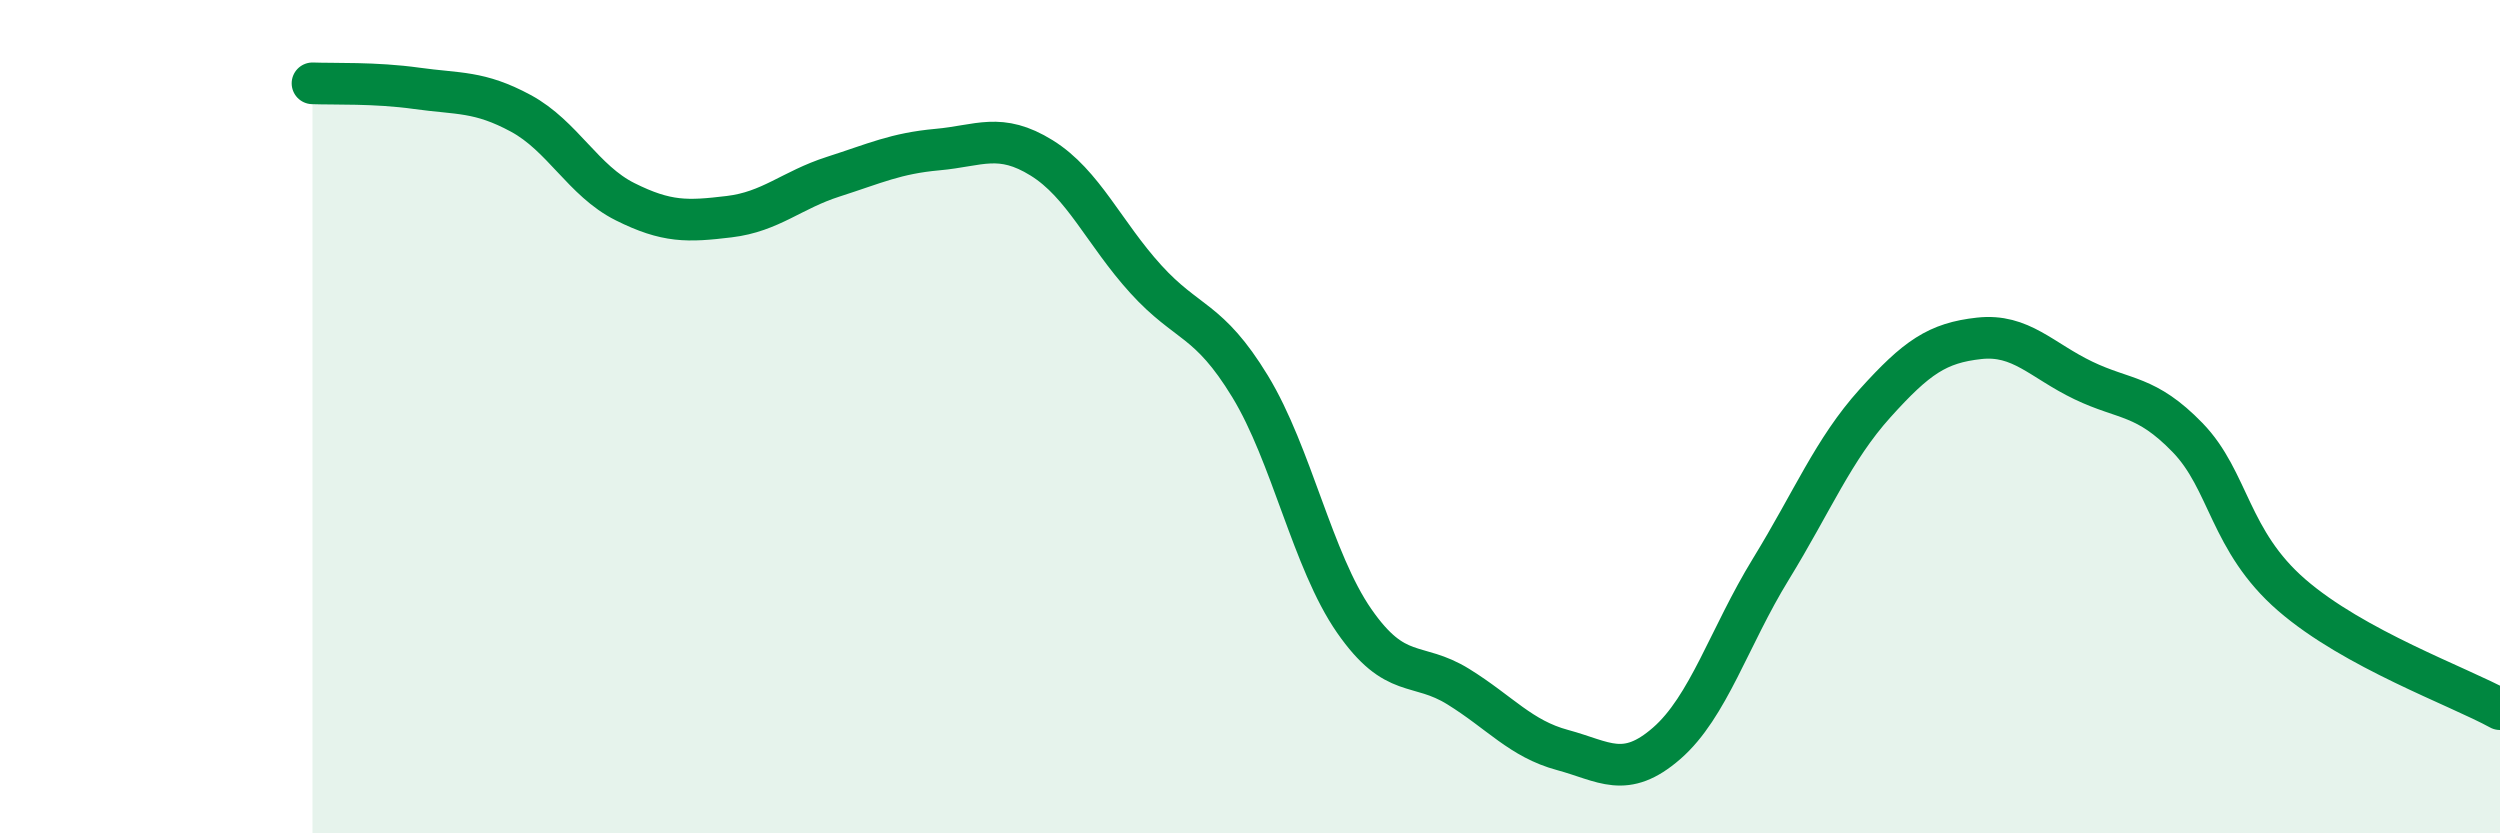
    <svg width="60" height="20" viewBox="0 0 60 20" xmlns="http://www.w3.org/2000/svg">
      <path
        d="M 7.5,2 C 8,2.02 9,1.98 10,2.12 C 11,2.26 11.5,2.18 12.5,2.72 C 13.5,3.26 14,4.34 15,4.84 C 16,5.34 16.5,5.32 17.5,5.2 C 18.5,5.08 19,4.56 20,4.24 C 21,3.92 21.5,3.68 22.5,3.59 C 23.5,3.5 24,3.17 25,3.79 C 26,4.41 26.5,5.6 27.5,6.7 C 28.5,7.8 29,7.63 30,9.27 C 31,10.91 31.5,13.46 32.5,14.9 C 33.5,16.34 34,15.86 35,16.48 C 36,17.1 36.5,17.73 37.5,18 C 38.5,18.27 39,18.71 40,17.84 C 41,16.97 41.5,15.29 42.5,13.66 C 43.5,12.03 44,10.79 45,9.68 C 46,8.57 46.5,8.23 47.5,8.12 C 48.5,8.01 49,8.65 50,9.13 C 51,9.61 51.5,9.47 52.5,10.5 C 53.5,11.53 53.5,12.98 55,14.28 C 56.5,15.58 59,16.47 60,17.02L60 20L7.5 20Z"
        fill="#008740"
        opacity="0.1"
        stroke-linecap="round"
        stroke-linejoin="round"
      />
      <path
        d="M 7.5,2 C 8,2.02 9,1.98 10,2.12 C 11,2.26 11.5,2.18 12.5,2.72 C 13.5,3.26 14,4.34 15,4.84 C 16,5.34 16.5,5.32 17.5,5.2 C 18.5,5.08 19,4.56 20,4.24 C 21,3.92 21.5,3.68 22.5,3.59 C 23.5,3.5 24,3.17 25,3.79 C 26,4.41 26.5,5.6 27.5,6.7 C 28.5,7.8 29,7.63 30,9.27 C 31,10.91 31.5,13.46 32.5,14.9 C 33.5,16.34 34,15.86 35,16.48 C 36,17.1 36.5,17.73 37.5,18 C 38.5,18.27 39,18.71 40,17.84 C 41,16.97 41.5,15.29 42.5,13.66 C 43.5,12.03 44,10.79 45,9.68 C 46,8.57 46.5,8.23 47.5,8.12 C 48.5,8.01 49,8.65 50,9.13 C 51,9.61 51.5,9.47 52.5,10.5 C 53.5,11.53 53.5,12.98 55,14.28 C 56.5,15.58 59,16.47 60,17.02"
        stroke="#008740"
        stroke-width="1"
        fill="none"
        stroke-linecap="round"
        stroke-linejoin="round"
      />
    </svg>
  